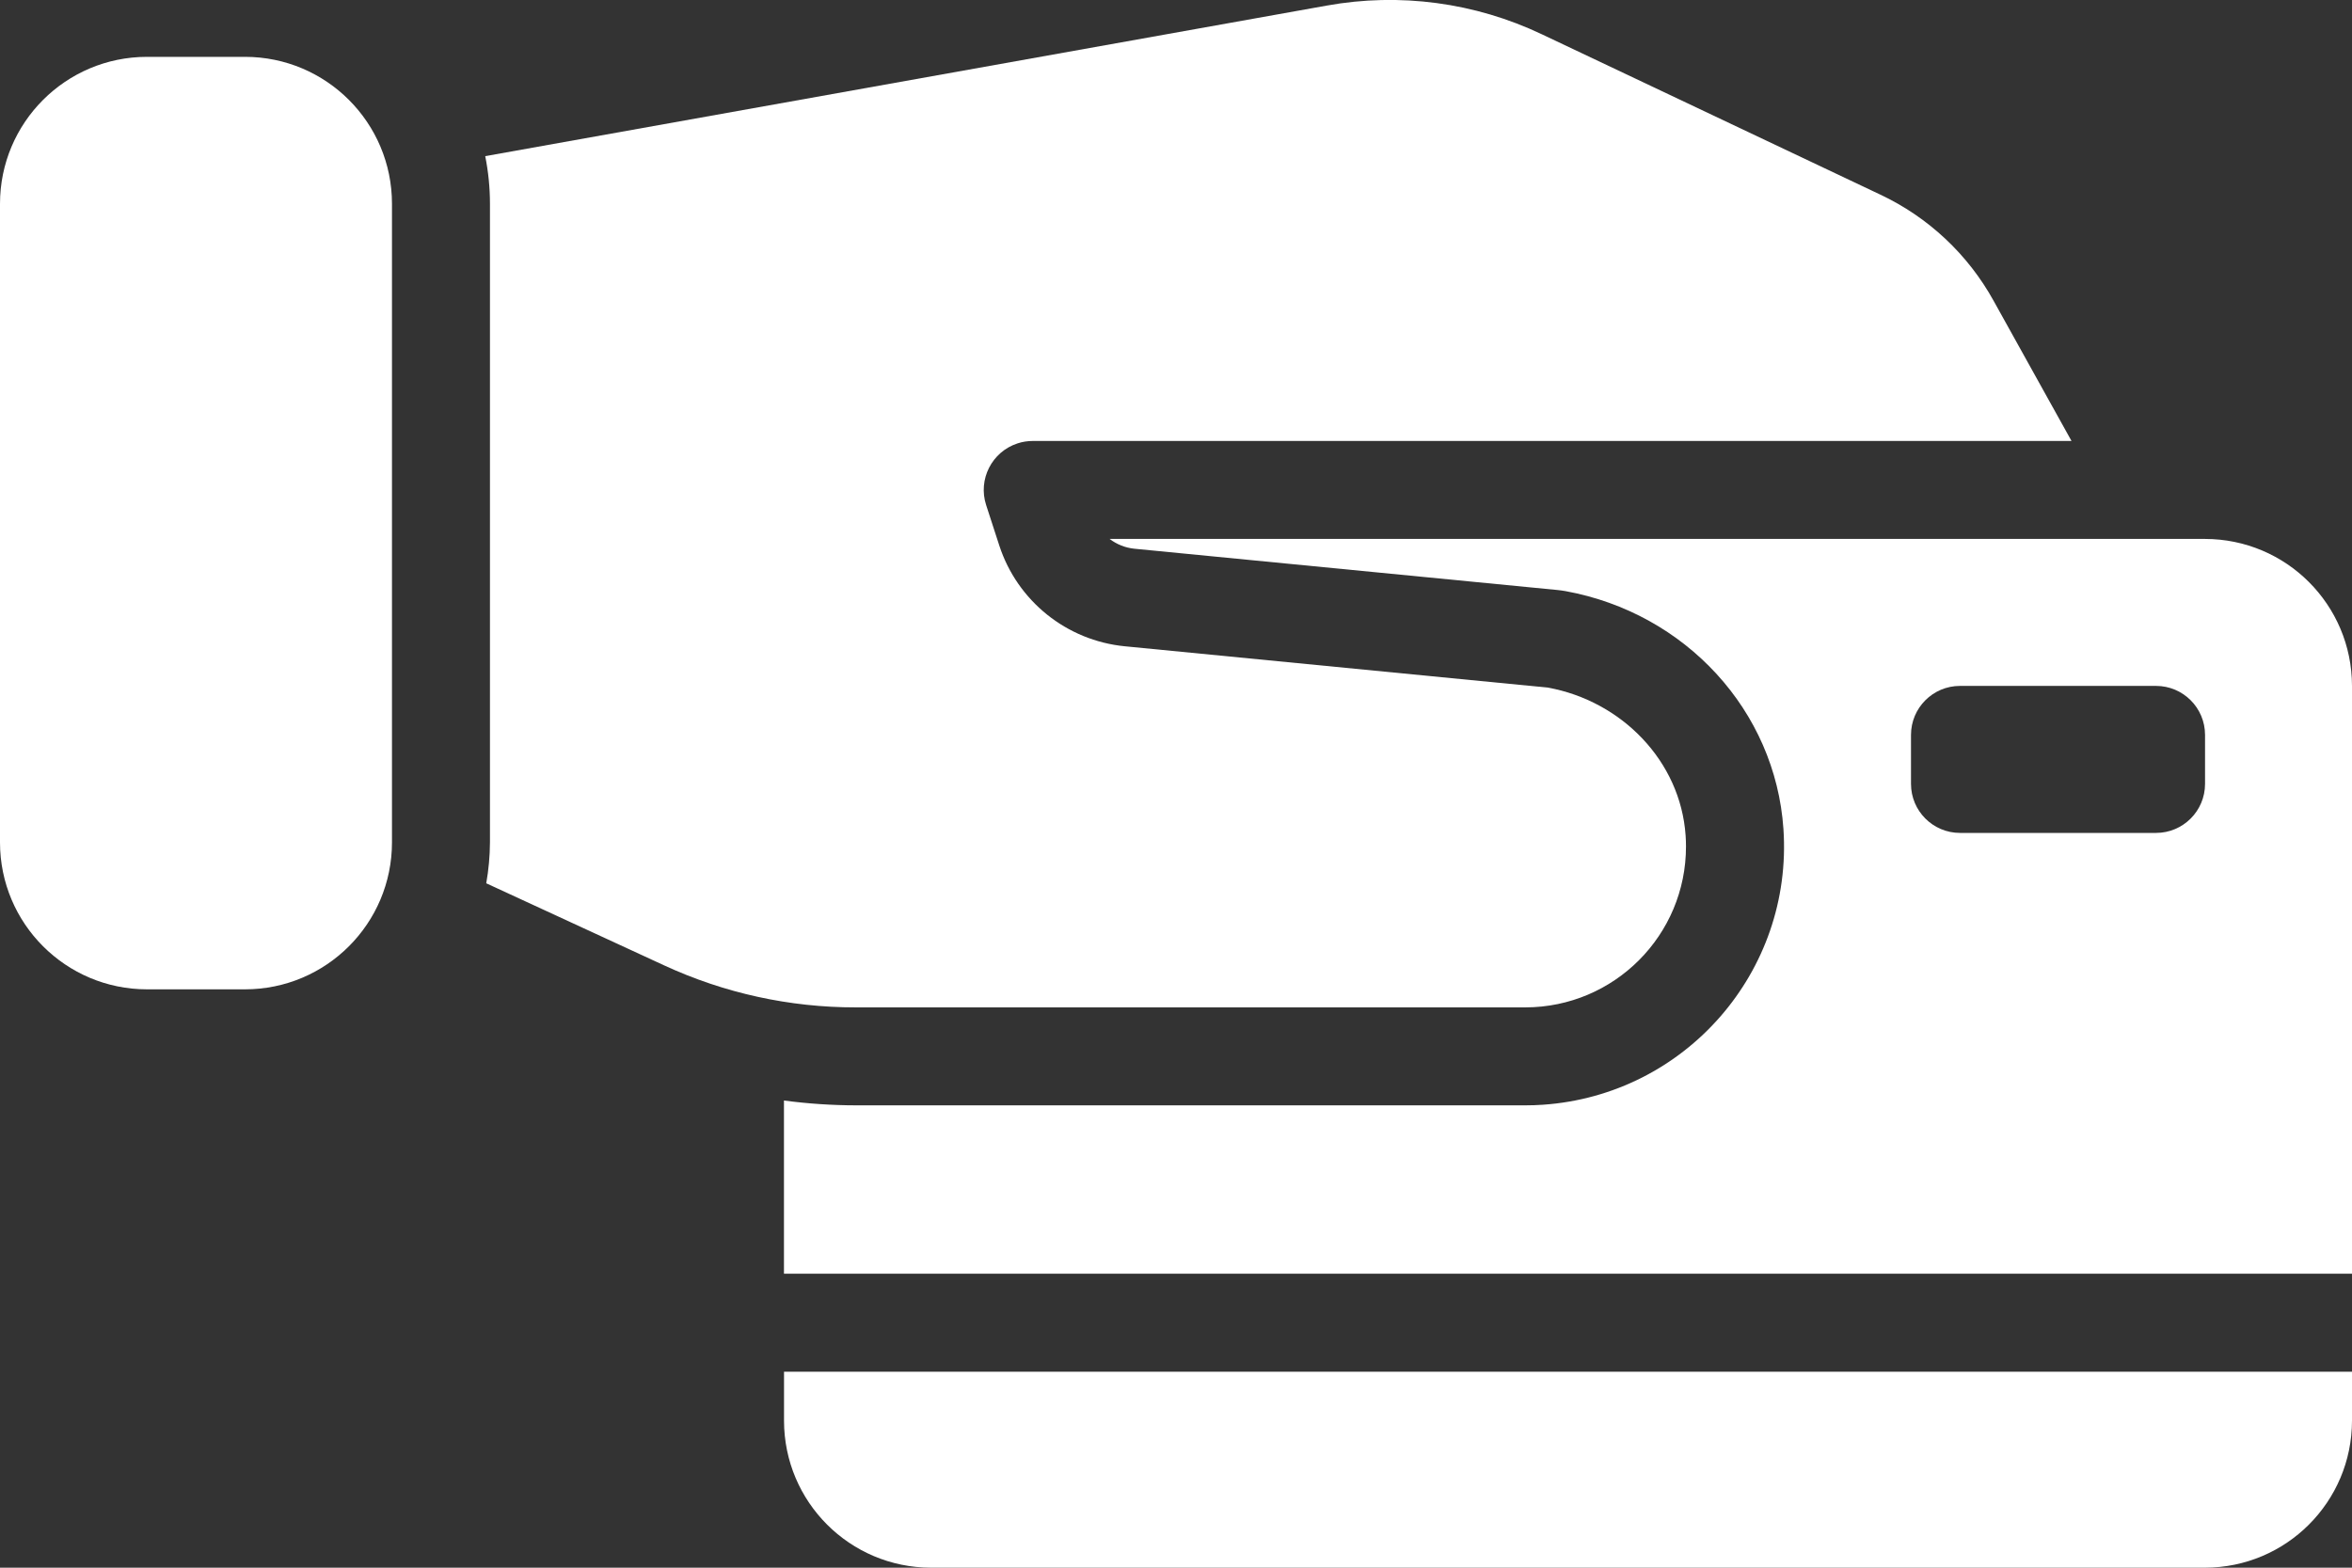 <svg width="114" height="76" viewBox="0 0 114 76" fill="none" xmlns="http://www.w3.org/2000/svg">
<rect x="0" y="0" width="114" height="76" fill="#333333" stroke="none"/>
<g clip-path="url(#clip0_608_267677)">
<path d="M114 61.75V33.252C113.996 29.317 110.809 26.131 106.875 26.127H53.783C54.13 26.392 54.544 26.557 54.978 26.601L75.487 28.603C75.616 28.616 75.748 28.634 75.875 28.656C81.706 29.718 86.052 34.458 86.442 40.185C86.914 47.098 81.693 53.083 74.781 53.557C74.499 53.577 74.216 53.586 73.933 53.586H41.49C40.323 53.584 39.156 53.506 37.998 53.352V61.748H113.998L114 61.75ZM92.625 35.627C92.625 34.316 93.689 33.252 95.001 33.252H104.501C105.813 33.252 106.877 34.316 106.877 35.627V38.003C106.877 39.314 105.813 40.379 104.501 40.379H95.001C93.689 40.379 92.625 39.314 92.625 38.003V35.627Z" fill="white"/>
<path d="M38.001 66.5V68.876C38.005 72.81 41.191 75.996 45.126 76H106.875C110.809 75.996 113.996 72.81 114 68.876V66.5H38.001Z" fill="white"/>
<path d="M75.026 33.334L54.517 31.331C51.699 31.054 49.309 29.135 48.434 26.443L47.798 24.486C47.392 23.24 48.076 21.899 49.323 21.494C49.559 21.416 49.808 21.378 50.055 21.378H100.405L96.628 14.581C95.384 12.332 93.464 10.531 91.14 9.436L74.739 1.665C71.493 0.12 67.843 -0.368 64.305 0.271L23.519 7.57C23.671 8.331 23.748 9.106 23.748 9.881V40.837C23.744 41.503 23.684 42.167 23.568 42.821L32.185 46.798C35.102 48.147 38.275 48.842 41.487 48.837H73.931C78.237 48.833 81.724 45.339 81.719 41.033C81.719 40.858 81.713 40.684 81.701 40.51C81.454 36.89 78.593 33.982 75.024 33.334H75.026Z" fill="white"/>
<path d="M11.874 2.756H7.125C3.19 2.756 0 5.946 0 9.881V40.837C0 44.772 3.19 47.962 7.125 47.962H11.874C15.809 47.962 18.999 44.772 18.999 40.837V9.881C18.999 5.946 15.809 2.756 11.874 2.756Z" fill="white"/>
</g>
<defs>
<clipPath id="clip0_608_267677">
<rect width="114" height="76" fill="white"/>
</clipPath>
</defs>
</svg>
